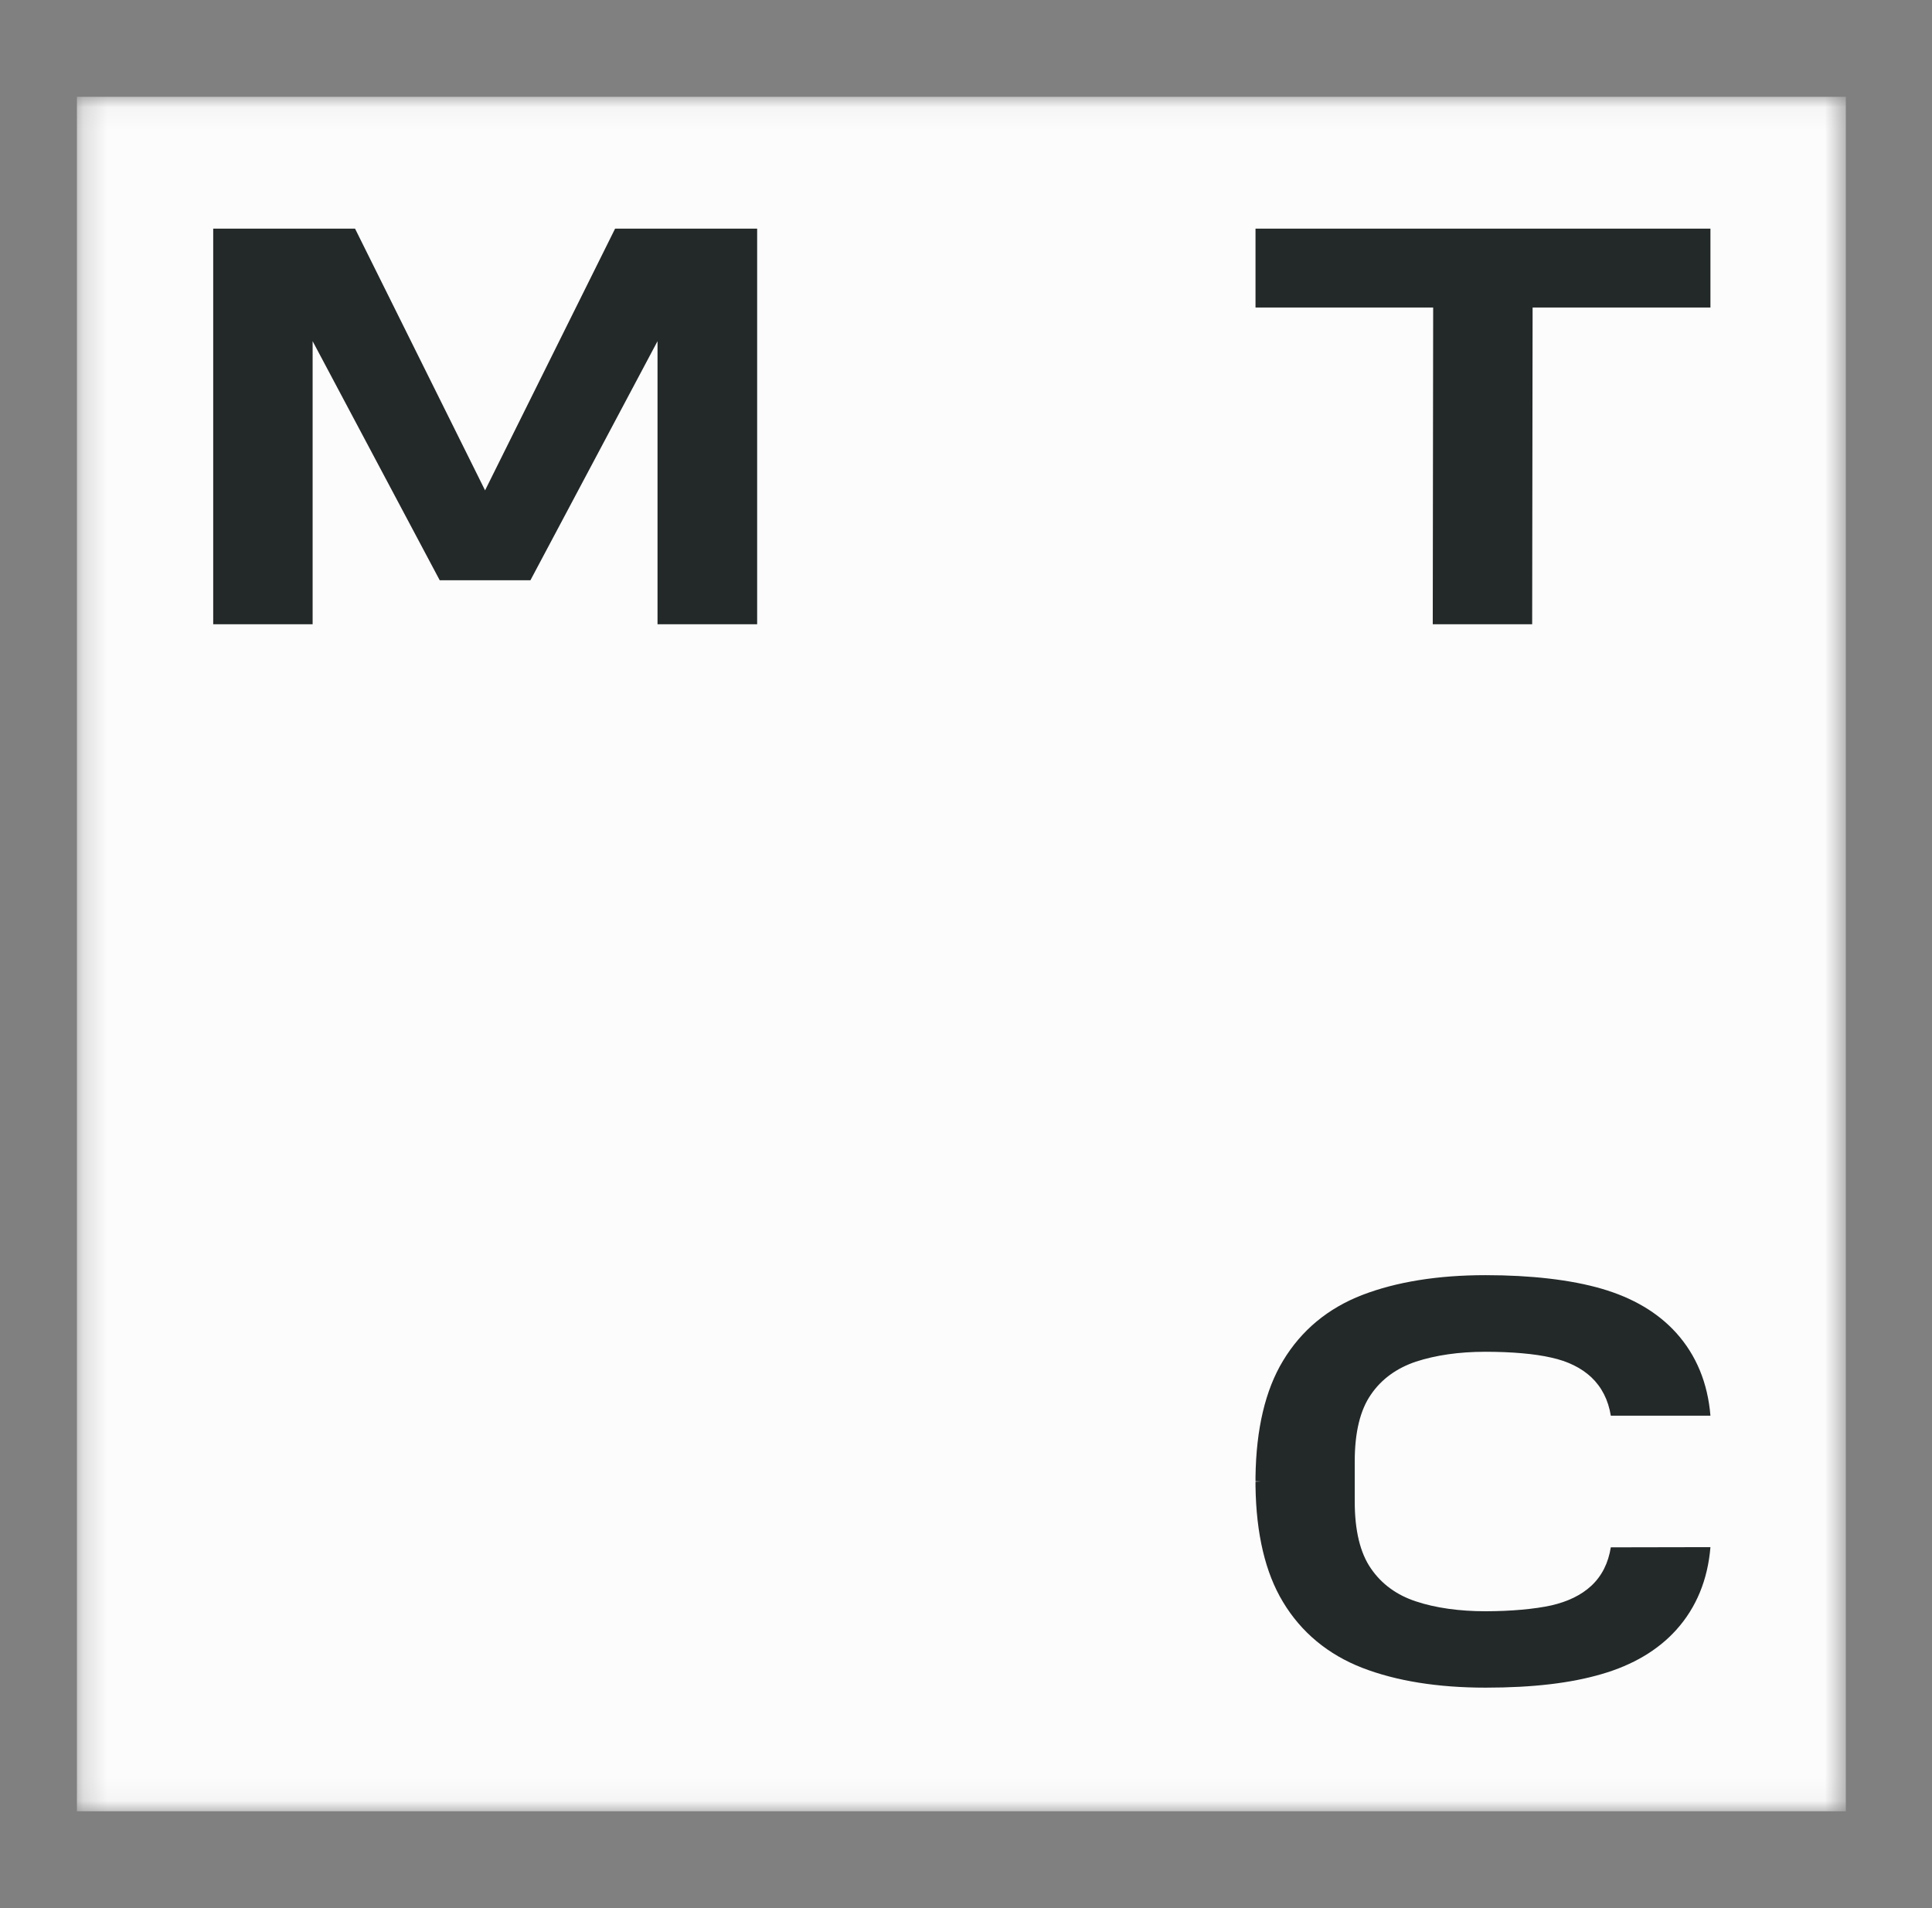 <?xml version="1.0" encoding="UTF-8"?> <svg xmlns="http://www.w3.org/2000/svg" width="81" height="80" viewBox="0 0 81 80" fill="none"><rect x="0" y="0" width="81" height="80" fill="#808080" stroke="none"/><mask id="mask0_2065_350" style="mask-type:luminance" maskUnits="userSpaceOnUse" x="3" y="4" width="75" height="72"><path d="M77.386 4.059H3.224V75.941H77.386V4.059Z" fill="white"></path></mask><g mask="url(#mask0_2065_350)"><path d="M77.387 4.059H3.225V75.941H77.387V4.059Z" fill="#FCFCFC"></path><path d="M25.788 9.587L20.337 20.559L14.886 9.587H8.939V26.172H13.107V14.304L18.436 24.329H22.238L27.567 14.304V26.172H31.744V9.587H25.788Z" fill="#232828"></path><path d="M52.638 9.587V12.892H60.086L60.069 26.172H64.237L64.255 12.892H71.711V9.587H52.638Z" fill="#232828"></path><path d="M67.534 64.874C67.429 65.534 67.159 66.075 66.714 66.489C66.295 66.877 65.737 67.148 65.04 67.309C64.351 67.461 63.348 67.554 62.275 67.554C61.202 67.554 60.191 67.418 59.362 67.14C58.56 66.877 57.923 66.413 57.478 65.762C57.025 65.111 56.798 64.164 56.798 62.964V61.265C56.798 60.056 57.025 59.118 57.478 58.467C57.923 57.816 58.56 57.36 59.362 57.089C60.191 56.819 61.167 56.675 62.275 56.675C63.383 56.675 64.351 56.76 65.04 56.92C65.737 57.072 66.295 57.351 66.714 57.74C67.15 58.154 67.429 58.695 67.534 59.355H71.711C71.598 57.985 71.118 56.819 70.281 55.889C69.513 55.035 68.458 54.41 67.141 54.029C65.859 53.657 64.185 53.463 62.284 53.463C60.287 53.463 58.551 53.742 57.121 54.291C55.673 54.849 54.557 55.779 53.79 57.055C53.048 58.281 52.665 59.912 52.638 61.916V62.102L52.865 62.11L52.638 62.119V62.304C52.665 64.308 53.048 65.939 53.79 67.165C54.557 68.441 55.682 69.371 57.121 69.929C58.542 70.478 60.278 70.757 62.284 70.757C64.29 70.757 65.868 70.563 67.141 70.191C68.458 69.811 69.513 69.185 70.281 68.331C71.118 67.402 71.598 66.235 71.711 64.866L67.534 64.874Z" fill="#232828"></path></g></svg> 